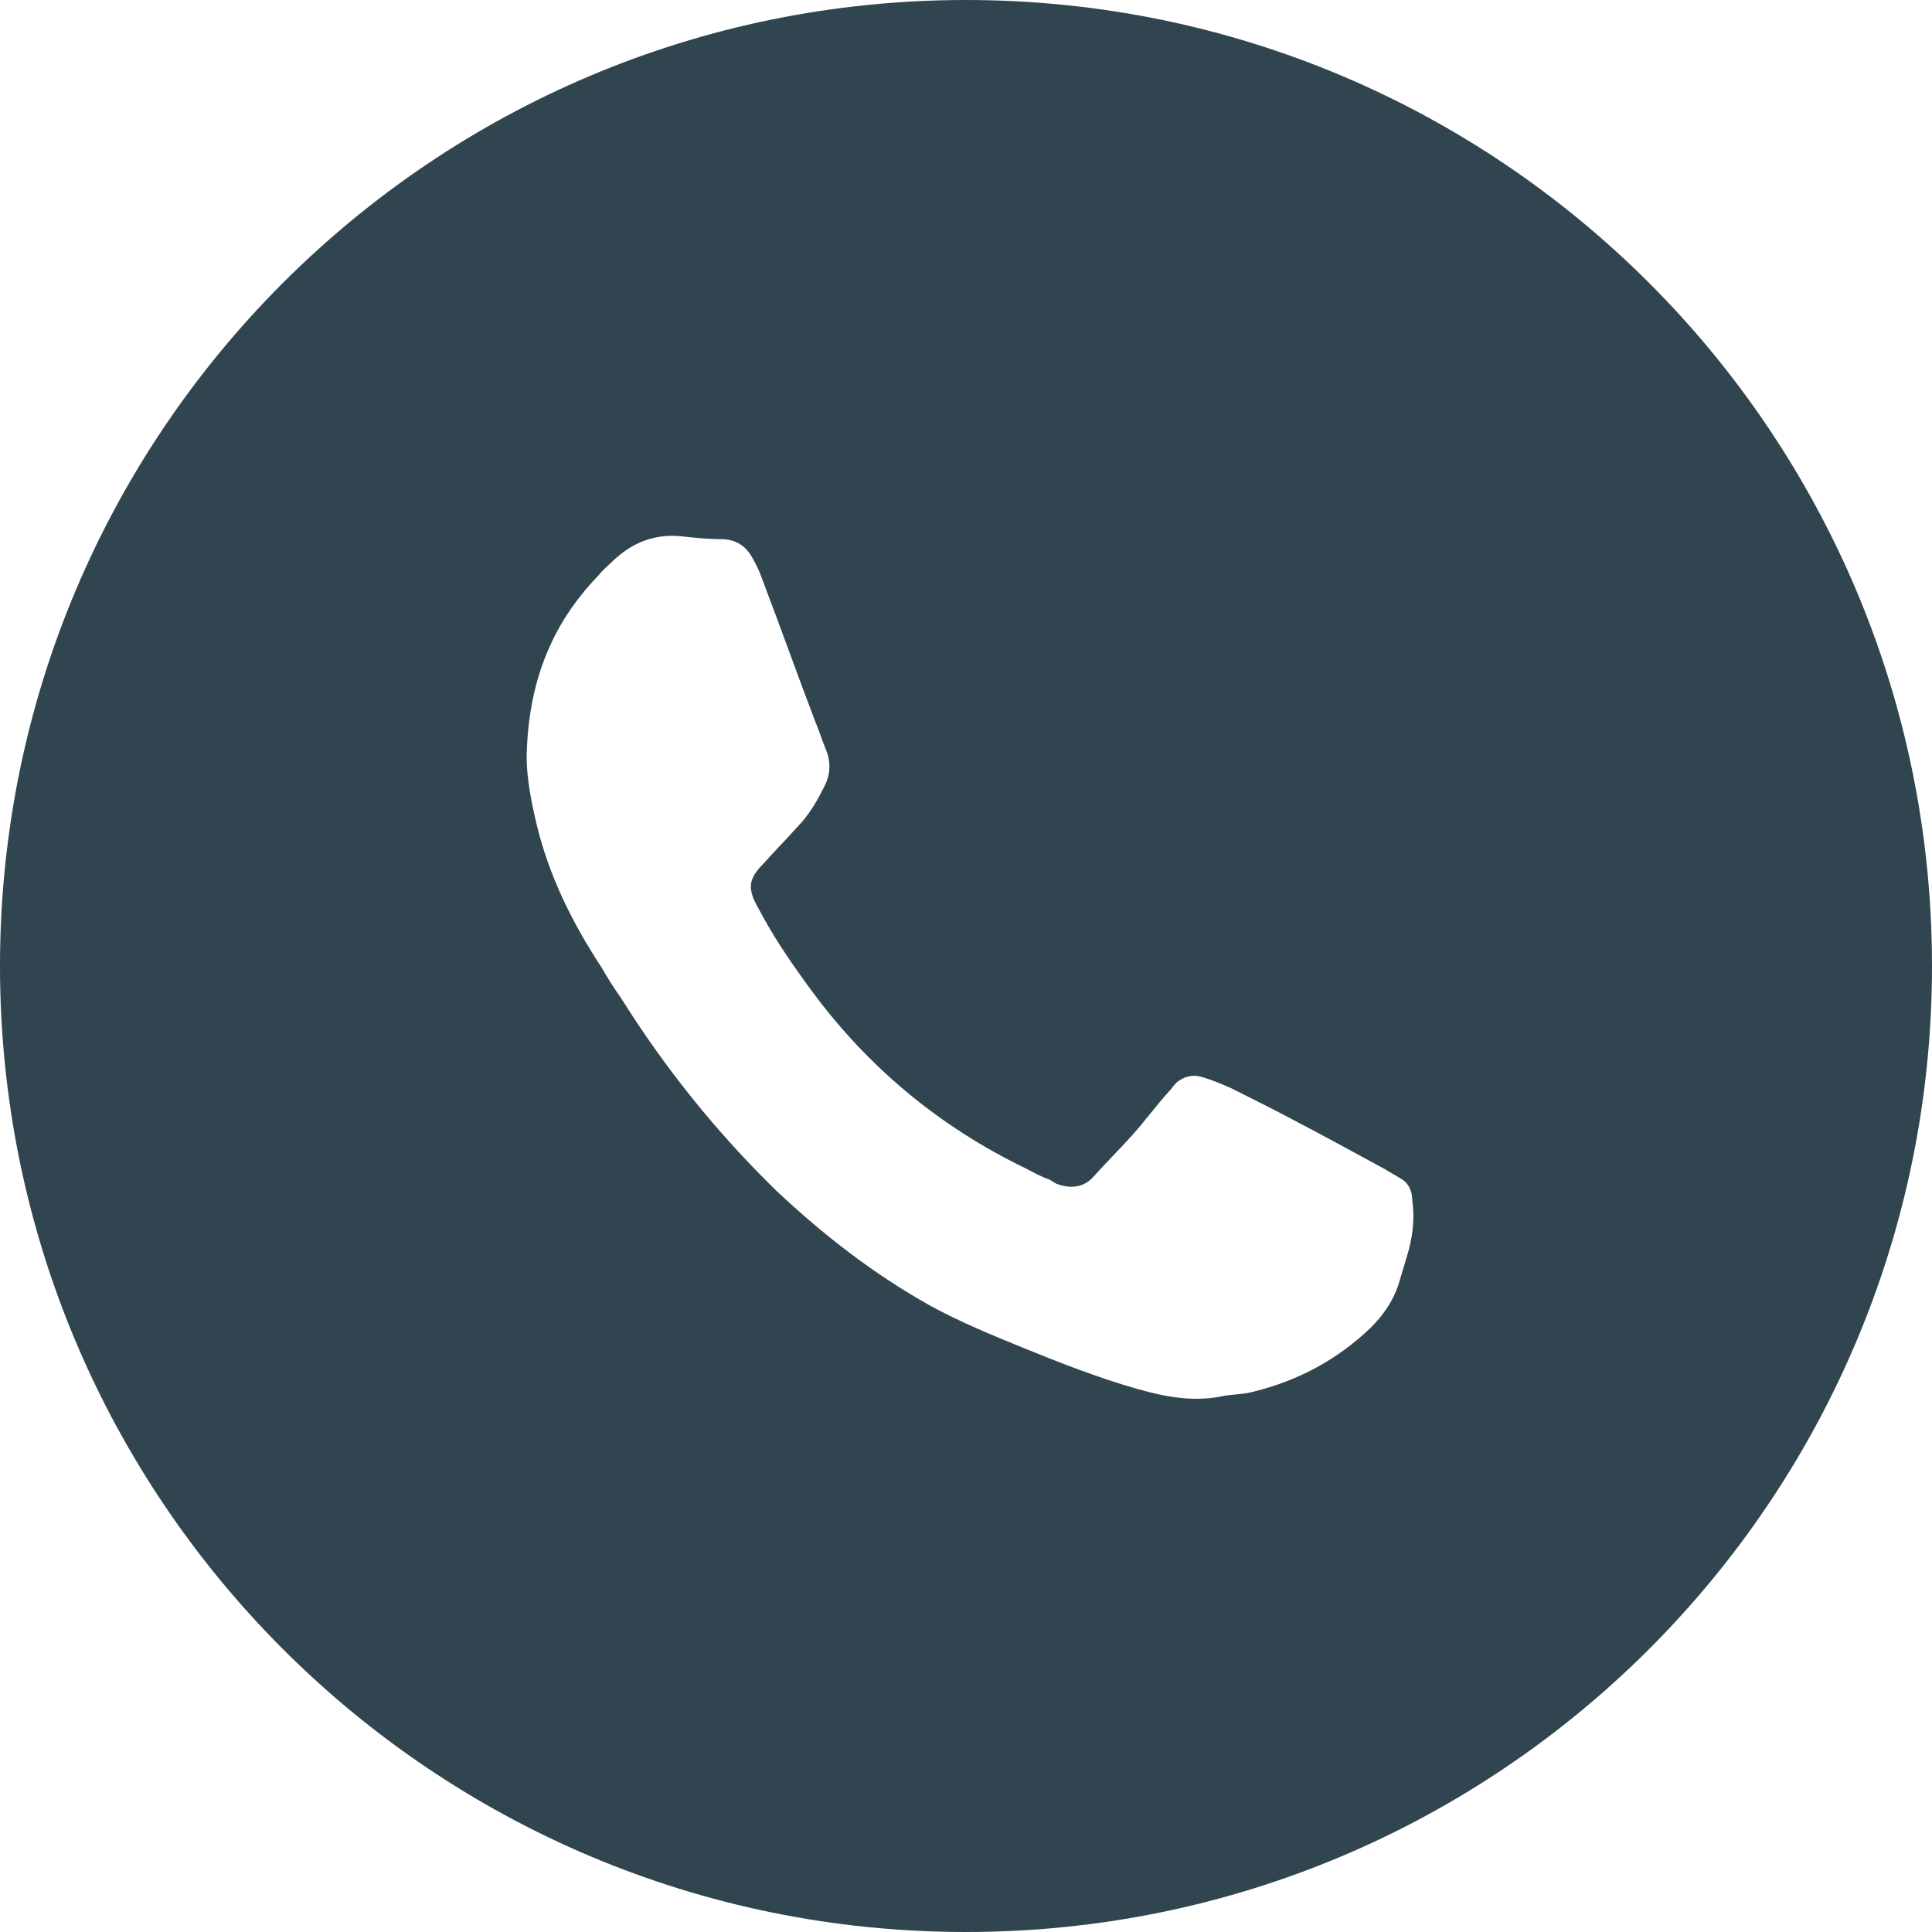 <?xml version="1.0" encoding="UTF-8"?> <!-- Generator: Adobe Illustrator 19.2.1, SVG Export Plug-In . SVG Version: 6.00 Build 0) --> <svg xmlns="http://www.w3.org/2000/svg" xmlns:xlink="http://www.w3.org/1999/xlink" id="Layer_1" x="0px" y="0px" viewBox="0 0 139.4 139.4" style="enable-background:new 0 0 139.4 139.4;" xml:space="preserve"> <style type="text/css"> .st0{fill:#30454F;} </style> <path class="st0" d="M69.7,0C31.2,0,0,31.2,0,69.7c0,38.5,31.2,69.7,69.7,69.7c38.5,0,69.7-31.2,69.7-69.7 C139.4,31.2,108.2,0,69.7,0z M101.5,90.7c-0.2,0.7-0.4,1.3-0.6,2c-0.4,1.2-1.1,2.2-2,3.1c-2.4,2.3-5.2,3.8-8.4,4.6 c-0.7,0.2-1.4,0.2-2.1,0.3c-2.2,0.5-4.3,0.1-6.4-0.5c-2.8-0.8-5.6-1.9-8.3-3c-2.2-0.9-4.4-1.8-6.6-3c-4.1-2.3-7.7-5.1-11.1-8.3 c-4.3-4.2-8-8.8-11.2-13.9c-0.5-0.7-1-1.5-1.4-2.2c-2.1-3.2-3.8-6.6-4.7-10.4c-0.4-1.7-0.7-3.3-0.7-4.8c0.1-5.2,1.7-9.5,5.2-13.1 c0.3-0.4,0.7-0.7,1.1-1.1c1.4-1.3,3-1.9,4.9-1.7c0.9,0.1,1.9,0.2,2.8,0.2c1,0,1.7,0.4,2.2,1.2c0.3,0.5,0.6,1.1,0.8,1.7 c1.3,3.4,2.5,6.8,3.8,10.2c0.3,0.7,0.5,1.4,0.8,2.1c0.4,1,0.3,1.9-0.2,2.8c-0.5,1-1.1,2-1.9,2.8c-0.8,0.9-1.6,1.7-2.4,2.6 c-1.1,1.1-1.2,1.8-0.4,3.2c1.1,2.1,2.4,4,3.8,5.9c4.1,5.6,9.3,9.9,15.5,12.9c0.6,0.3,1.1,0.6,1.7,0.8c0.2,0.1,0.3,0.2,0.5,0.3 c1,0.4,2,0.3,2.7-0.5c0.9-1,1.9-2,2.8-3c0.9-1,1.7-2.1,2.6-3.1c0.2-0.2,0.4-0.5,0.6-0.7c0.5-0.4,1.1-0.6,1.8-0.4 c0.7,0.2,1.4,0.5,2.1,0.8c1.6,0.8,3.2,1.6,4.7,2.4c2.1,1.1,4.3,2.3,6.5,3.5c0.3,0.2,0.7,0.4,1,0.6c0.6,0.3,0.9,0.9,0.9,1.6 C102.1,88.1,101.9,89.4,101.5,90.7z"></path> </svg> 